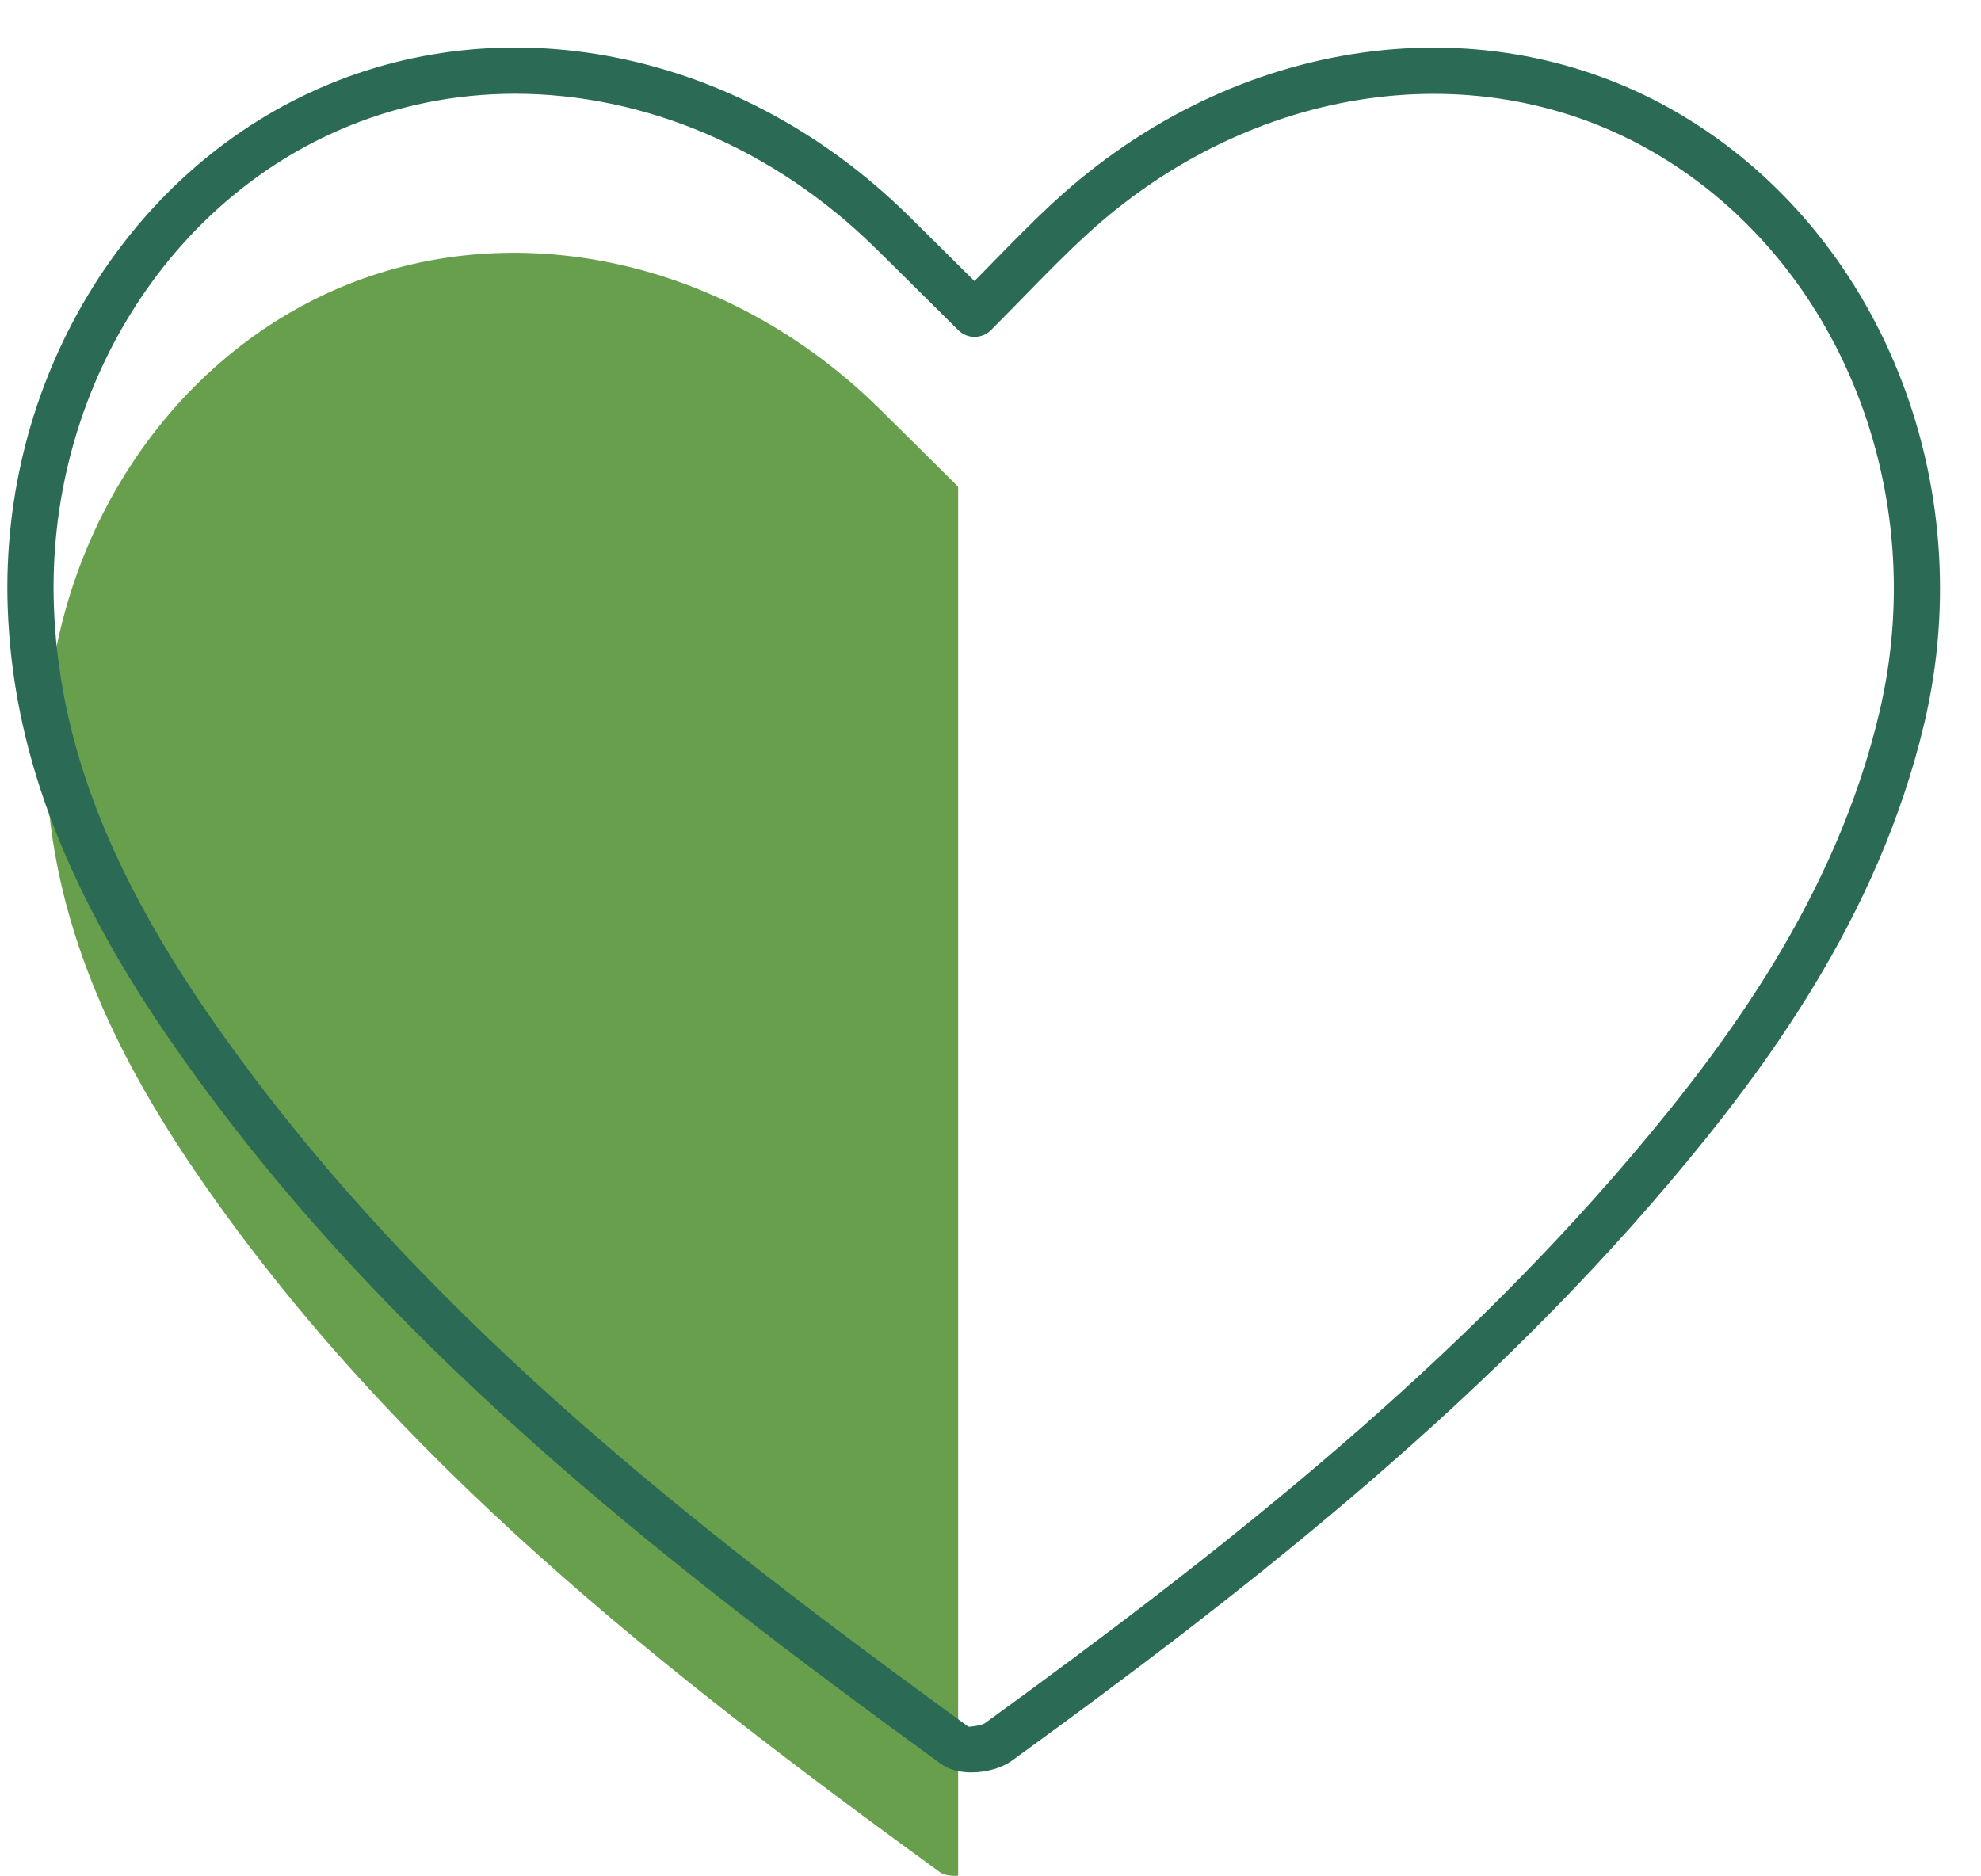 <?xml version="1.0" encoding="UTF-8" standalone="no"?><svg xmlns="http://www.w3.org/2000/svg" xmlns:xlink="http://www.w3.org/1999/xlink" fill="#000000" height="485.4" preserveAspectRatio="xMidYMid meet" version="1" viewBox="-1.9 -12.3 512.5 485.4" width="512.5" zoomAndPan="magnify"><g id="Illustration"><g id="change1_1"><path d="M225.418,93.272C186.197,54.727,130.622,42.63,84.823,62.65 C38.622,82.845,8.217,132.876,10.068,187.107 c1.327,38.857,17.357,72.717,38.809,104.082 c50.846,74.339,120.64,128.761,192.378,180.96 c1.04,0.757,2.835,1.022,4.724,0.937V113.643 C238.644,106.37,232.051,99.79,225.418,93.272z" fill="#679f4d"/></g><g id="change2_1"><path d="M249.413,446.33c-2.922,0-5.759-0.66-7.829-2.163 C169.713,391.871,95.039,334.232,41.256,255.6 C14.41,216.351,1.327,181.148,0.087,144.812 C-1.904,86.458,30.596,32.46,80.963,10.445 c49.822-21.776,109.471-8.88,151.957,32.877 c4.659,4.58,9.294,9.183,14.166,14.023l3.115,3.088 c1.398-1.424,2.77-2.829,4.119-4.212c5.654-5.791,10.996-11.262,16.659-16.466 C317.709-3.202,382.668-12.277,432.621,17.185 c51.952,30.635,77.99,95.446,63.325,157.606 c-11.918,50.528-41.742,90.372-66.393,119.443 c-50.268,59.273-111.252,106.678-169.664,149.07 C257.315,445.172,253.29,446.33,249.413,446.33z M131.363,11.96 c-15.605,0-31.076,3.088-45.612,9.443C39.832,41.471,10.21,90.901,12.037,144.404 c1.159,33.966,13.579,67.155,39.085,104.448 c52.711,77.059,126.469,133.965,197.5,185.649 c0.563,0.061,3.369-0.292,4.259-0.882 c57.793-41.946,118.103-88.808,167.554-147.121 c23.787-28.046,52.542-66.404,63.876-114.451 c13.474-57.116-10.278-116.562-57.761-144.564 C381.159,0.713,321.895,9.184,279.07,48.558 c-5.426,4.986-10.657,10.342-16.195,16.017c-2.7,2.764-5.479,5.61-8.404,8.544 c-2.329,2.326-6.101,2.338-8.442,0.023l-7.37-7.315 c-4.854-4.822-9.475-9.414-14.122-13.976 C198.056,25.825,164.418,11.96,131.363,11.96z" fill="#2b6a54"/></g></g></svg>